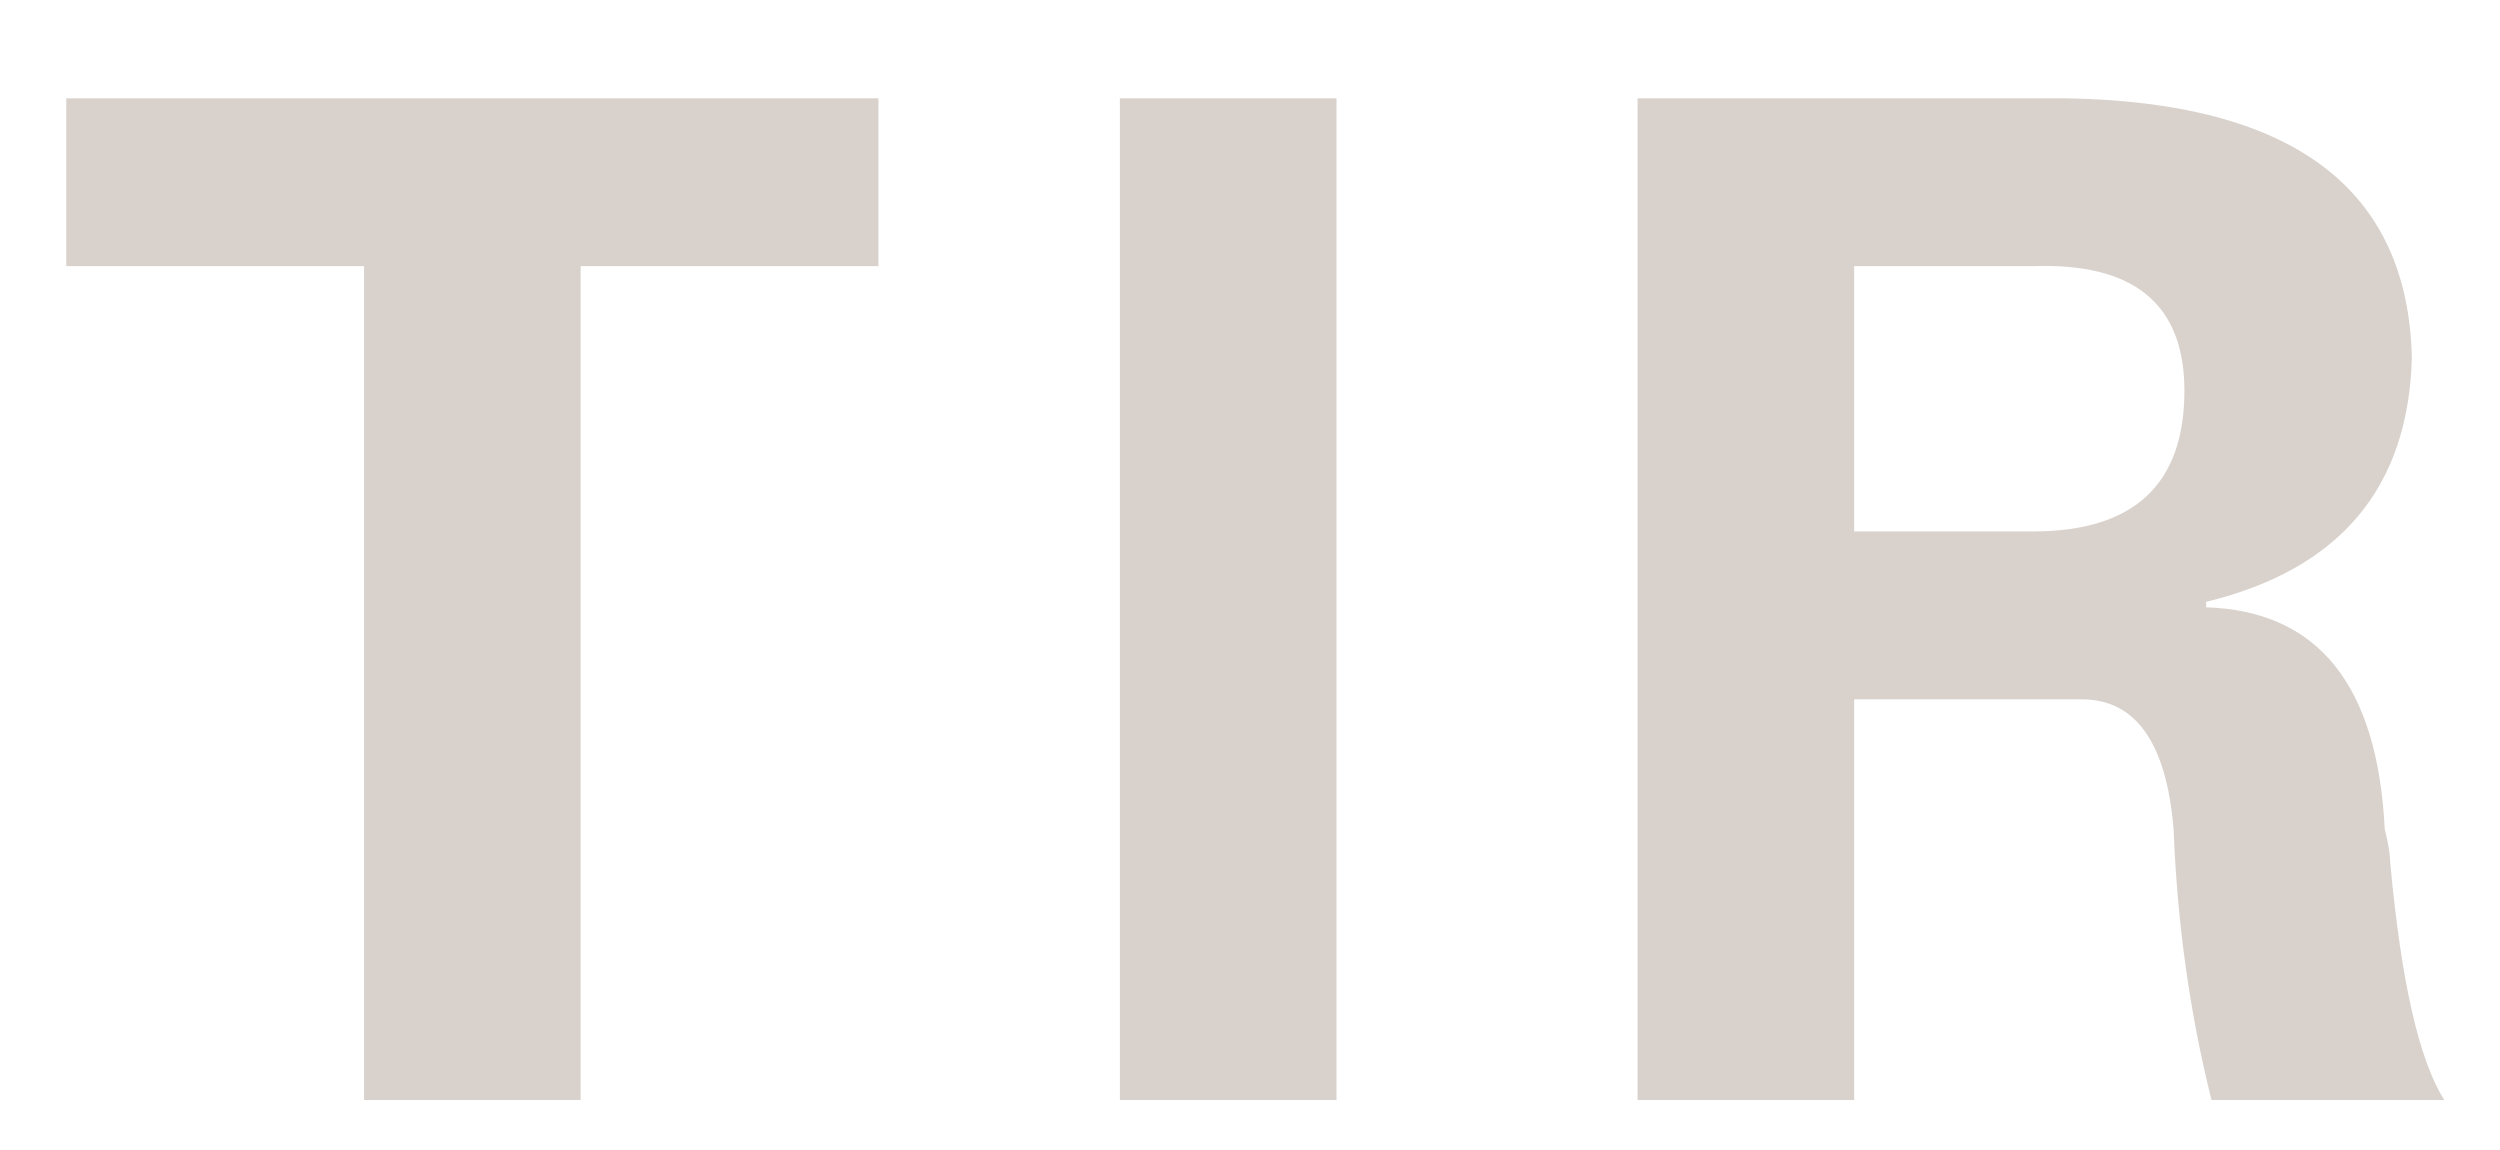<svg width="50" height="23" viewBox="0 0 50 23" fill="none" xmlns="http://www.w3.org/2000/svg">
<g clip-path="url(#clip0_153_36)">
<path d="M1.325 5.323V1.966H17.569V5.323H11.613V22H7.281V5.323H1.325ZM26.73 1.966V22H22.398V1.966H26.73ZM37.083 5.323V10.629H40.656C42.678 10.629 43.688 9.691 43.688 7.814C43.688 6.081 42.678 5.251 40.656 5.323H37.083ZM37.083 13.986V22H32.751V1.966H41.306C45.854 2.038 48.164 3.771 48.237 7.164C48.164 9.763 46.793 11.387 44.122 12.037V12.146C46.36 12.218 47.551 13.698 47.695 16.585C47.767 16.874 47.803 17.091 47.803 17.235C48.02 19.618 48.381 21.206 48.886 22H44.23C43.797 20.267 43.544 18.462 43.472 16.585C43.328 14.853 42.714 13.986 41.631 13.986H37.083Z" fill="#D9D2CC"/>
</g>
<defs>
<clipPath id="clip0_153_36">
<rect width="50" height="23" fill="white"/>
</clipPath>
</defs>
</svg>
